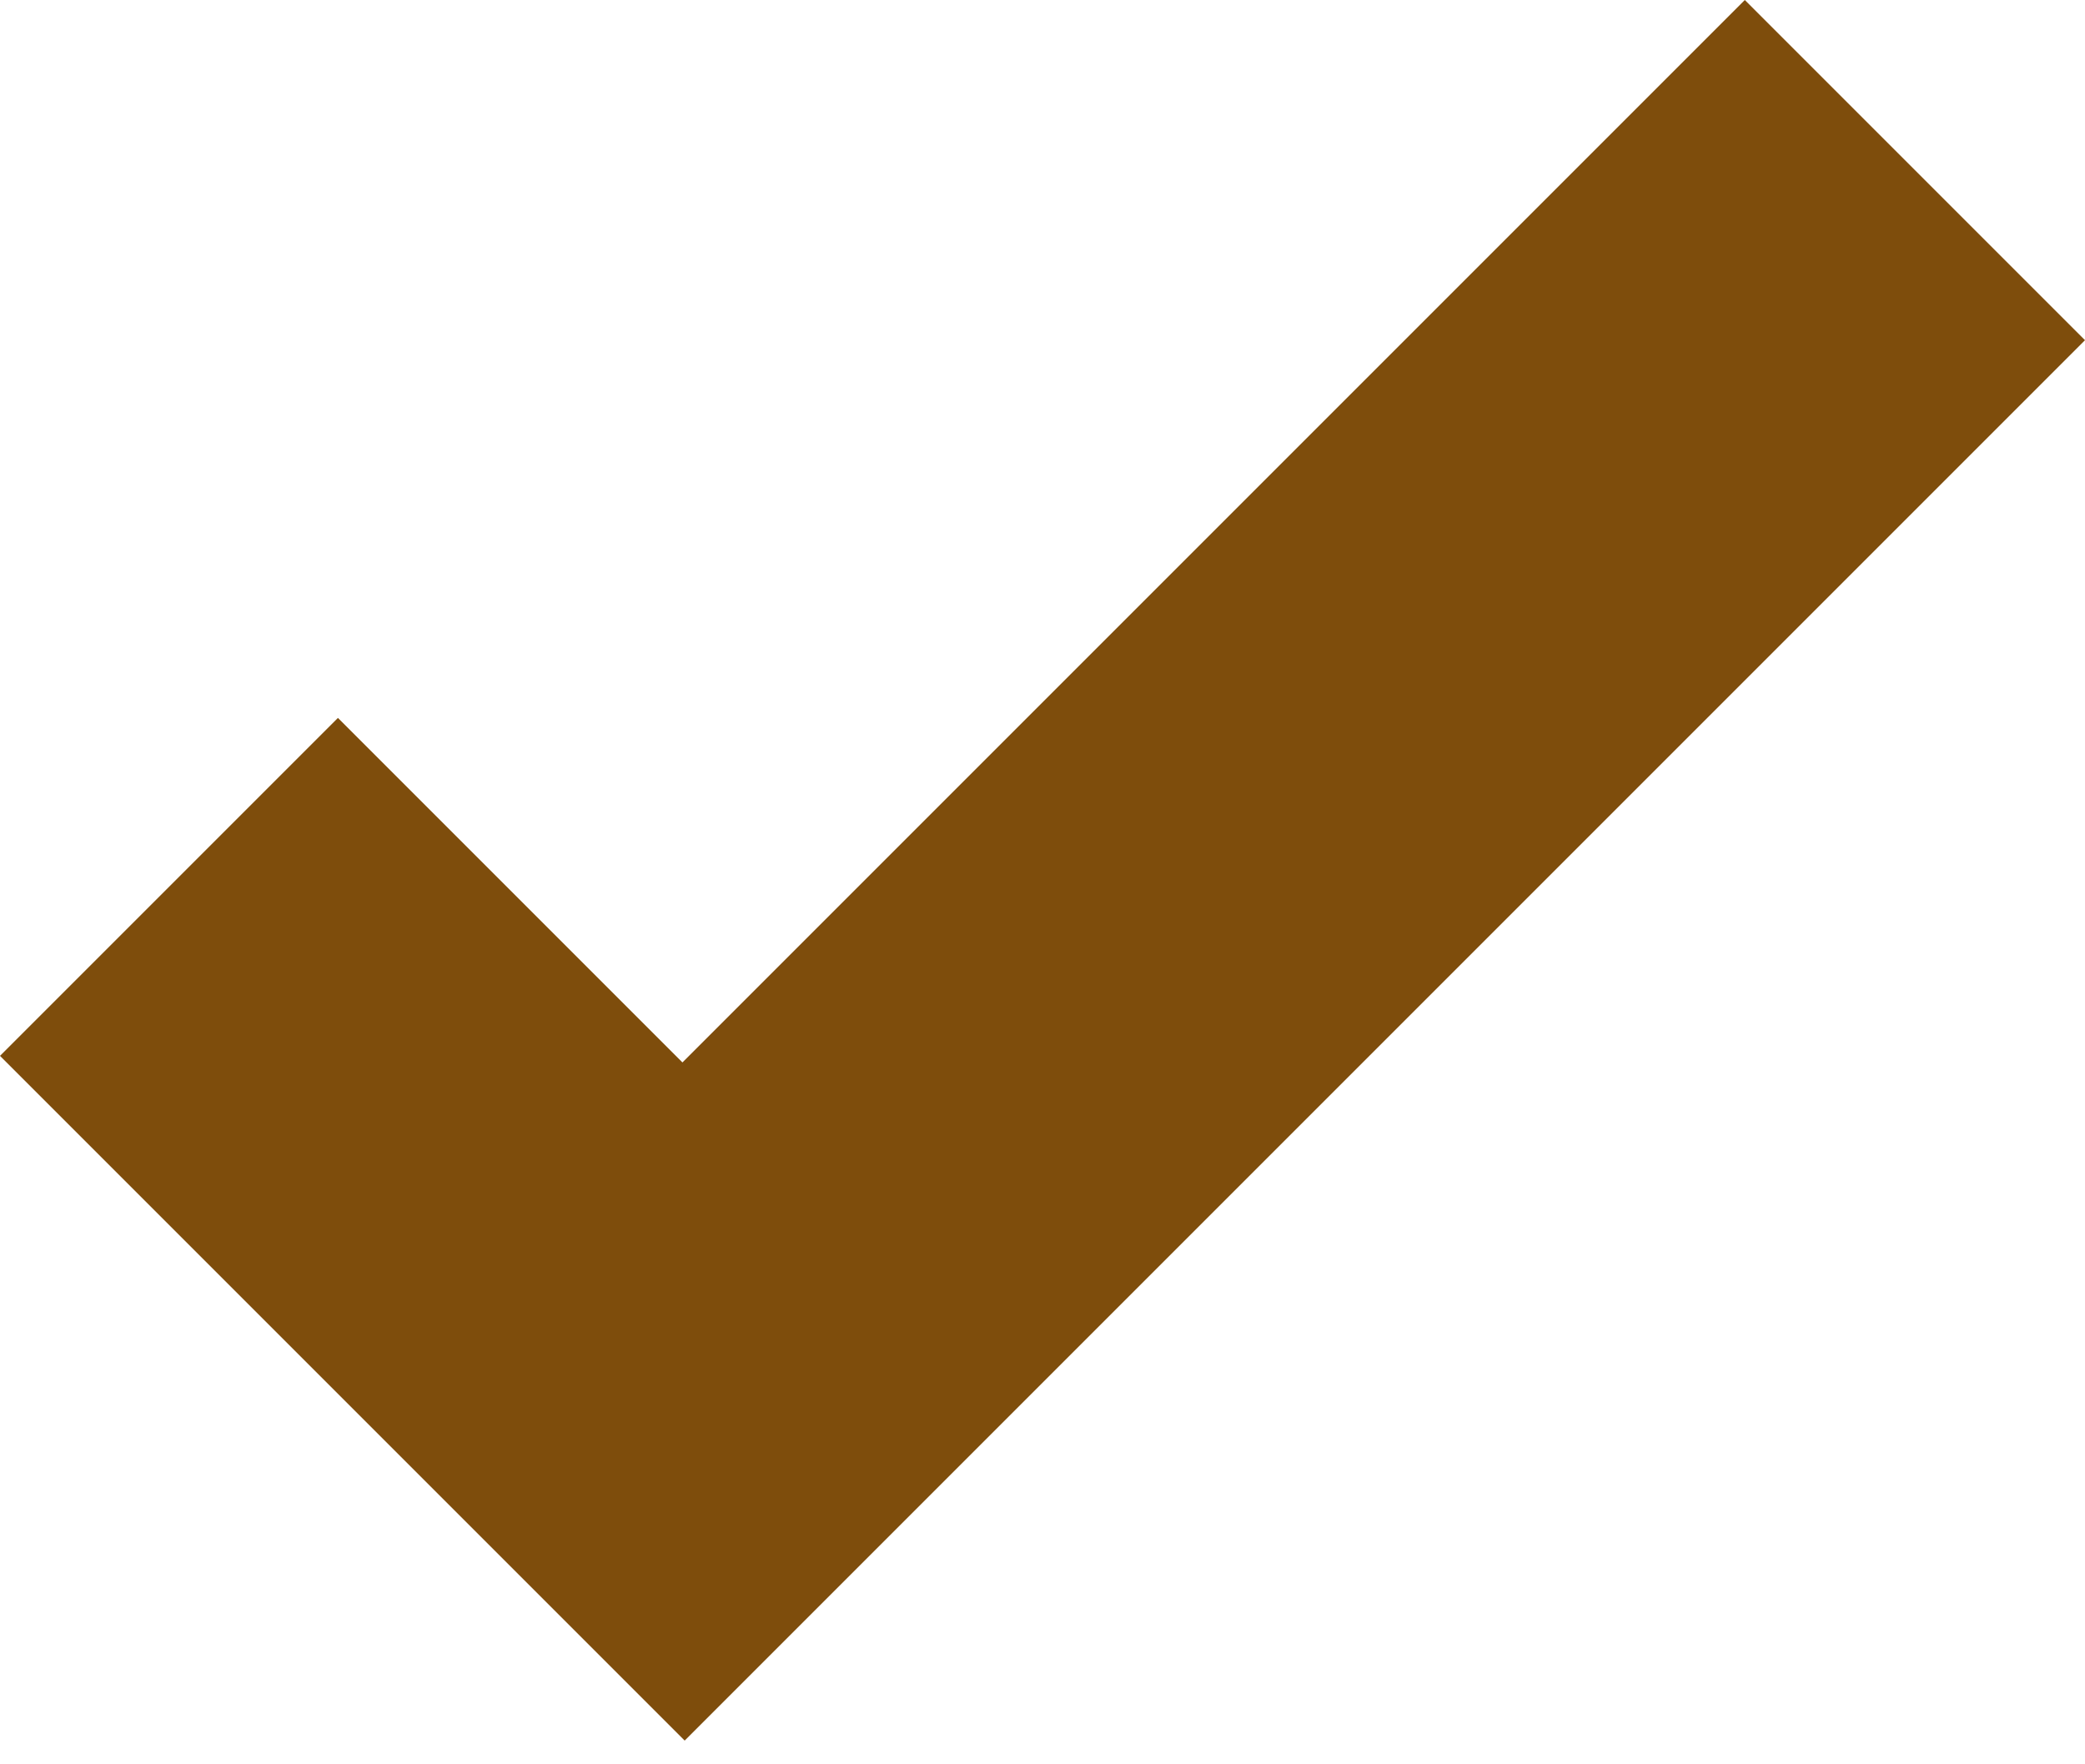 <svg width="13" height="11" viewBox="0 0 13 11" fill="none" xmlns="http://www.w3.org/2000/svg">
<path d="M10.879 0L4.255 6.624L2.107 4.476L0 6.583L2.148 8.731L4.269 10.852L6.376 8.745L13 2.121L10.879 0Z" fill="#7E4D0C"/>
</svg>
